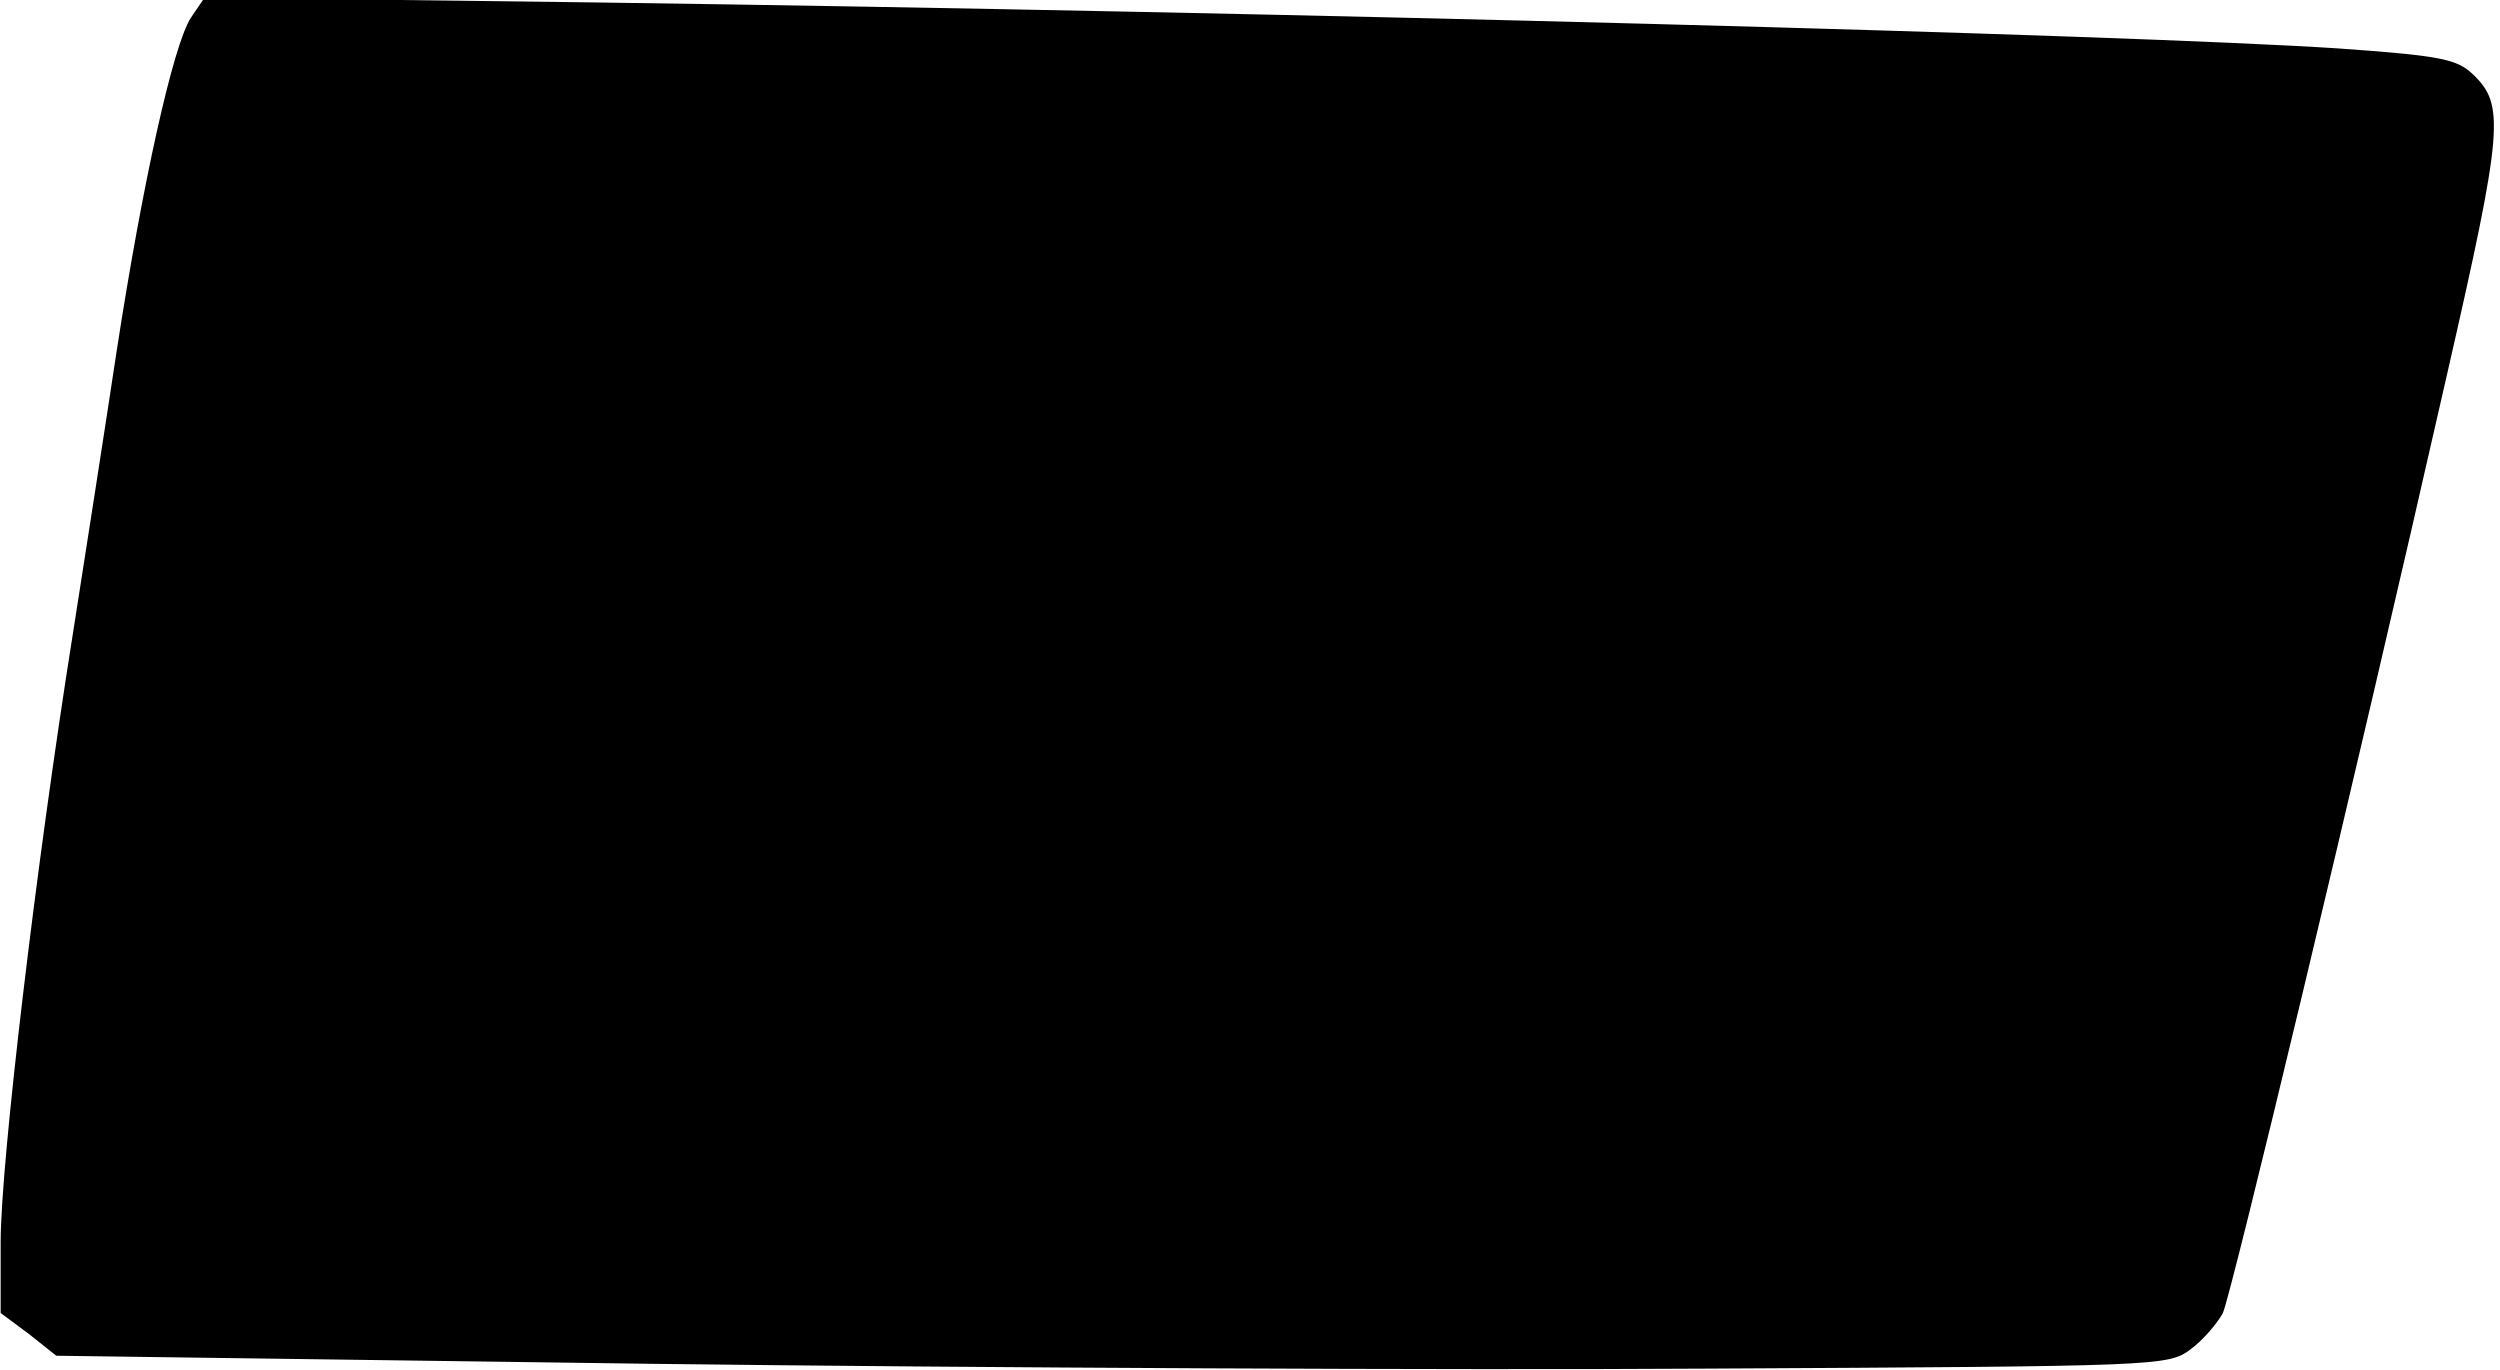 <?xml version="1.0" encoding="UTF-8" standalone="yes"?>
<svg version="1.0" xmlns="http://www.w3.org/2000/svg" width="81.814mm" height="44.842mm" viewBox="0 0 310 170" preserveAspectRatio="xMidYMid meet">
  <g transform="translate(0,170) scale(0.1,-0.1)" fill="#000000" stroke="none">
    <path d="M236 1678 c-22 -34 -60 -205 -92 -413 -14 -93 -39 -253 -55 -355 -45
-283 -89 -653 -89 -751 l0 -88 35 -26 34 -27 737 -10 c406 -5 995 -8 1310 -6
563 3 573 3 601 24 15 11 33 32 40 45 11 25 161 649 278 1164 70 306 72 335
32 373 -20 19 -41 23 -168 32 -261 17 -1293 45 -2164 57 l-482 6 -17 -25z"/>
  </g>
</svg>